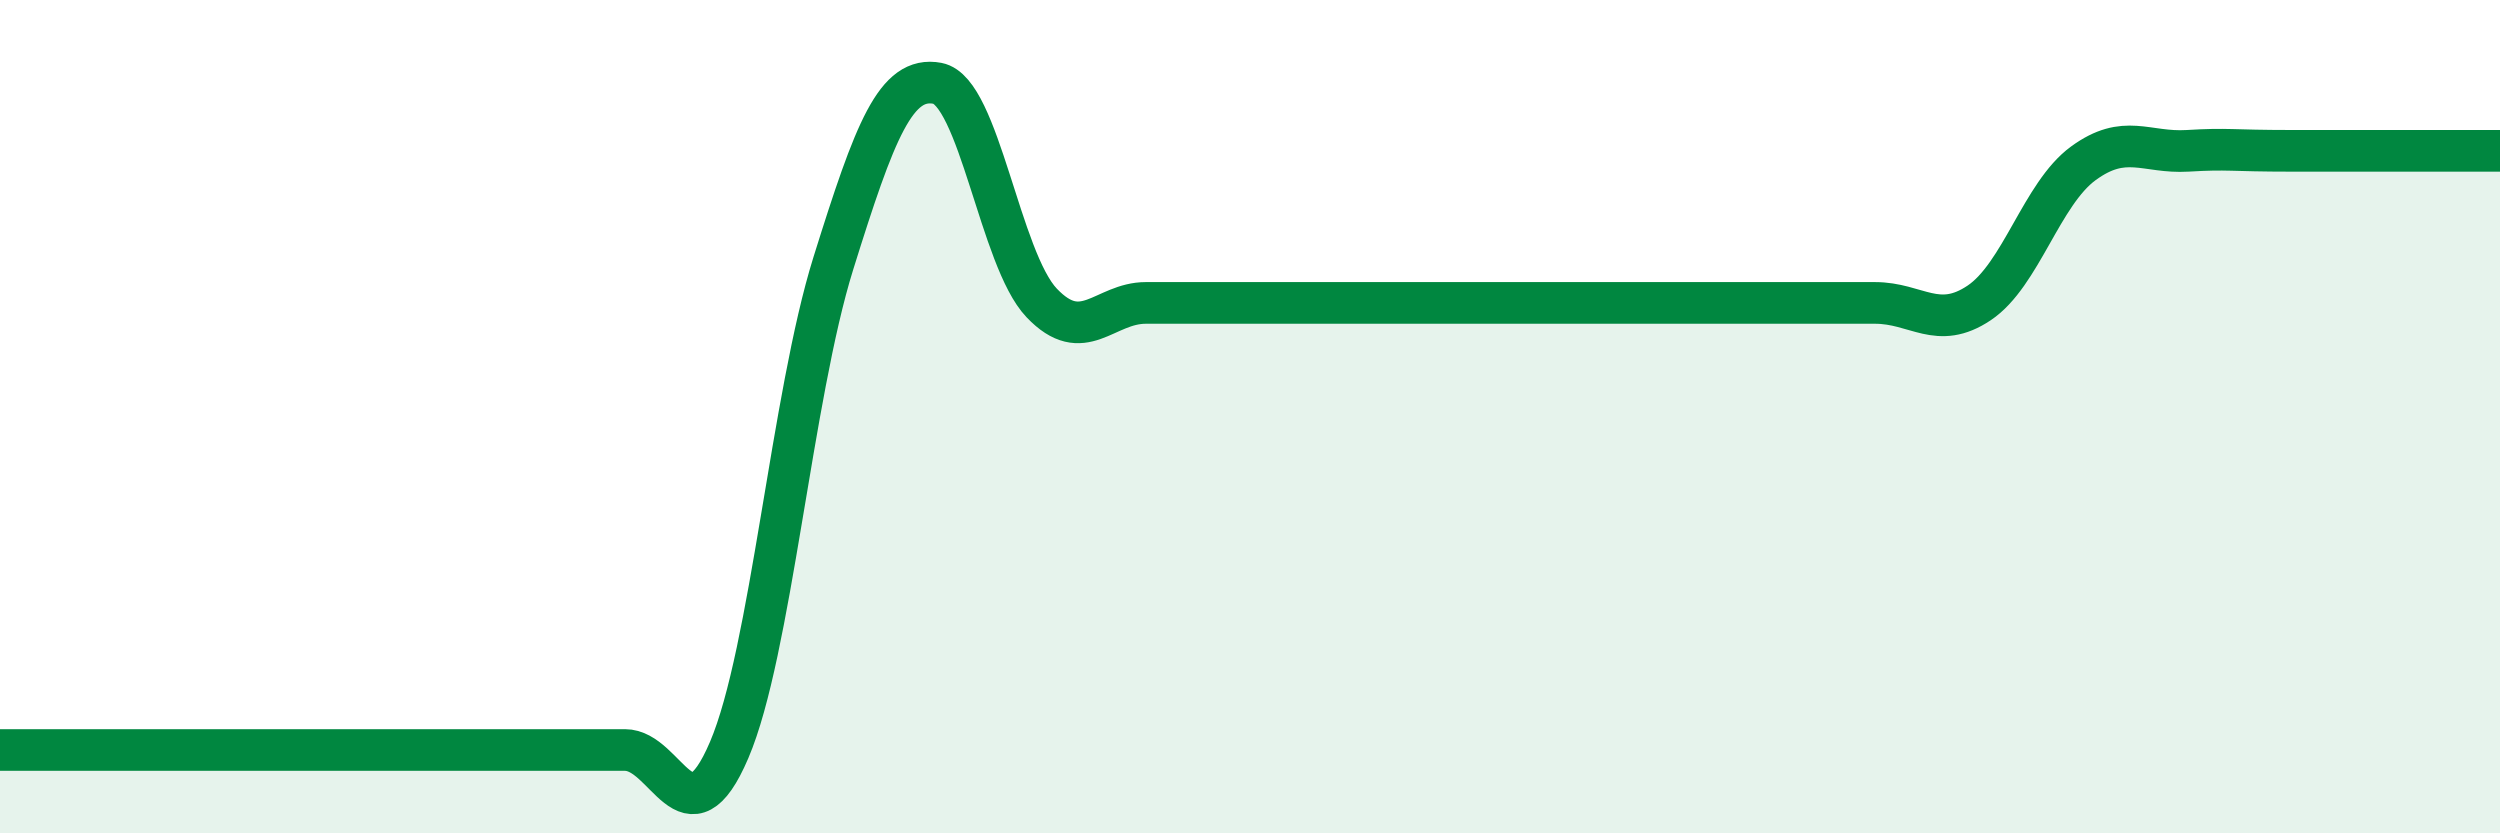 
    <svg width="60" height="20" viewBox="0 0 60 20" xmlns="http://www.w3.org/2000/svg">
      <path
        d="M 0,18 C 0.5,18 1.5,18 2.5,18 C 3.5,18 4,18 5,18 C 6,18 6.5,18 7.5,18 C 8.5,18 9,18 10,18 C 11,18 11.5,18 12.5,18 C 13.5,18 14,18 15,18 C 16,18 16.5,20.34 17.5,18 C 18.5,15.66 19,9.52 20,6.32 C 21,3.12 21.5,1.81 22.5,2 C 23.5,2.19 24,6.22 25,7.27 C 26,8.32 26.5,7.27 27.5,7.27 C 28.5,7.27 29,7.27 30,7.27 C 31,7.27 31.5,7.27 32.5,7.27 C 33.5,7.27 34,7.27 35,7.27 C 36,7.27 36.5,7.27 37.5,7.27 C 38.5,7.27 39,7.27 40,7.27 C 41,7.27 41.5,7.27 42.5,7.27 C 43.5,7.27 44,7.27 45,7.27 C 46,7.27 46.5,7.94 47.5,7.27 C 48.5,6.6 49,4.65 50,3.92 C 51,3.19 51.5,3.68 52.5,3.62 C 53.5,3.56 53.5,3.62 55,3.62 C 56.5,3.62 59,3.62 60,3.62L60 20L0 20Z"
        fill="#008740"
        opacity="0.1"
        stroke-linecap="round"
        stroke-linejoin="round"
      />
      <path
        d="M 0,18 C 0.5,18 1.5,18 2.5,18 C 3.5,18 4,18 5,18 C 6,18 6.5,18 7.5,18 C 8.5,18 9,18 10,18 C 11,18 11.5,18 12.5,18 C 13.5,18 14,18 15,18 C 16,18 16.5,20.34 17.5,18 C 18.5,15.66 19,9.52 20,6.32 C 21,3.12 21.5,1.81 22.5,2 C 23.5,2.19 24,6.22 25,7.27 C 26,8.32 26.5,7.27 27.5,7.27 C 28.5,7.27 29,7.27 30,7.27 C 31,7.27 31.5,7.27 32.5,7.27 C 33.5,7.27 34,7.27 35,7.27 C 36,7.27 36.5,7.27 37.5,7.27 C 38.5,7.27 39,7.27 40,7.27 C 41,7.27 41.5,7.27 42.5,7.27 C 43.5,7.27 44,7.27 45,7.27 C 46,7.27 46.5,7.94 47.5,7.27 C 48.5,6.6 49,4.65 50,3.92 C 51,3.19 51.5,3.68 52.5,3.62 C 53.5,3.56 53.5,3.62 55,3.62 C 56.5,3.62 59,3.62 60,3.62"
        stroke="#008740"
        stroke-width="1"
        fill="none"
        stroke-linecap="round"
        stroke-linejoin="round"
      />
    </svg>
  